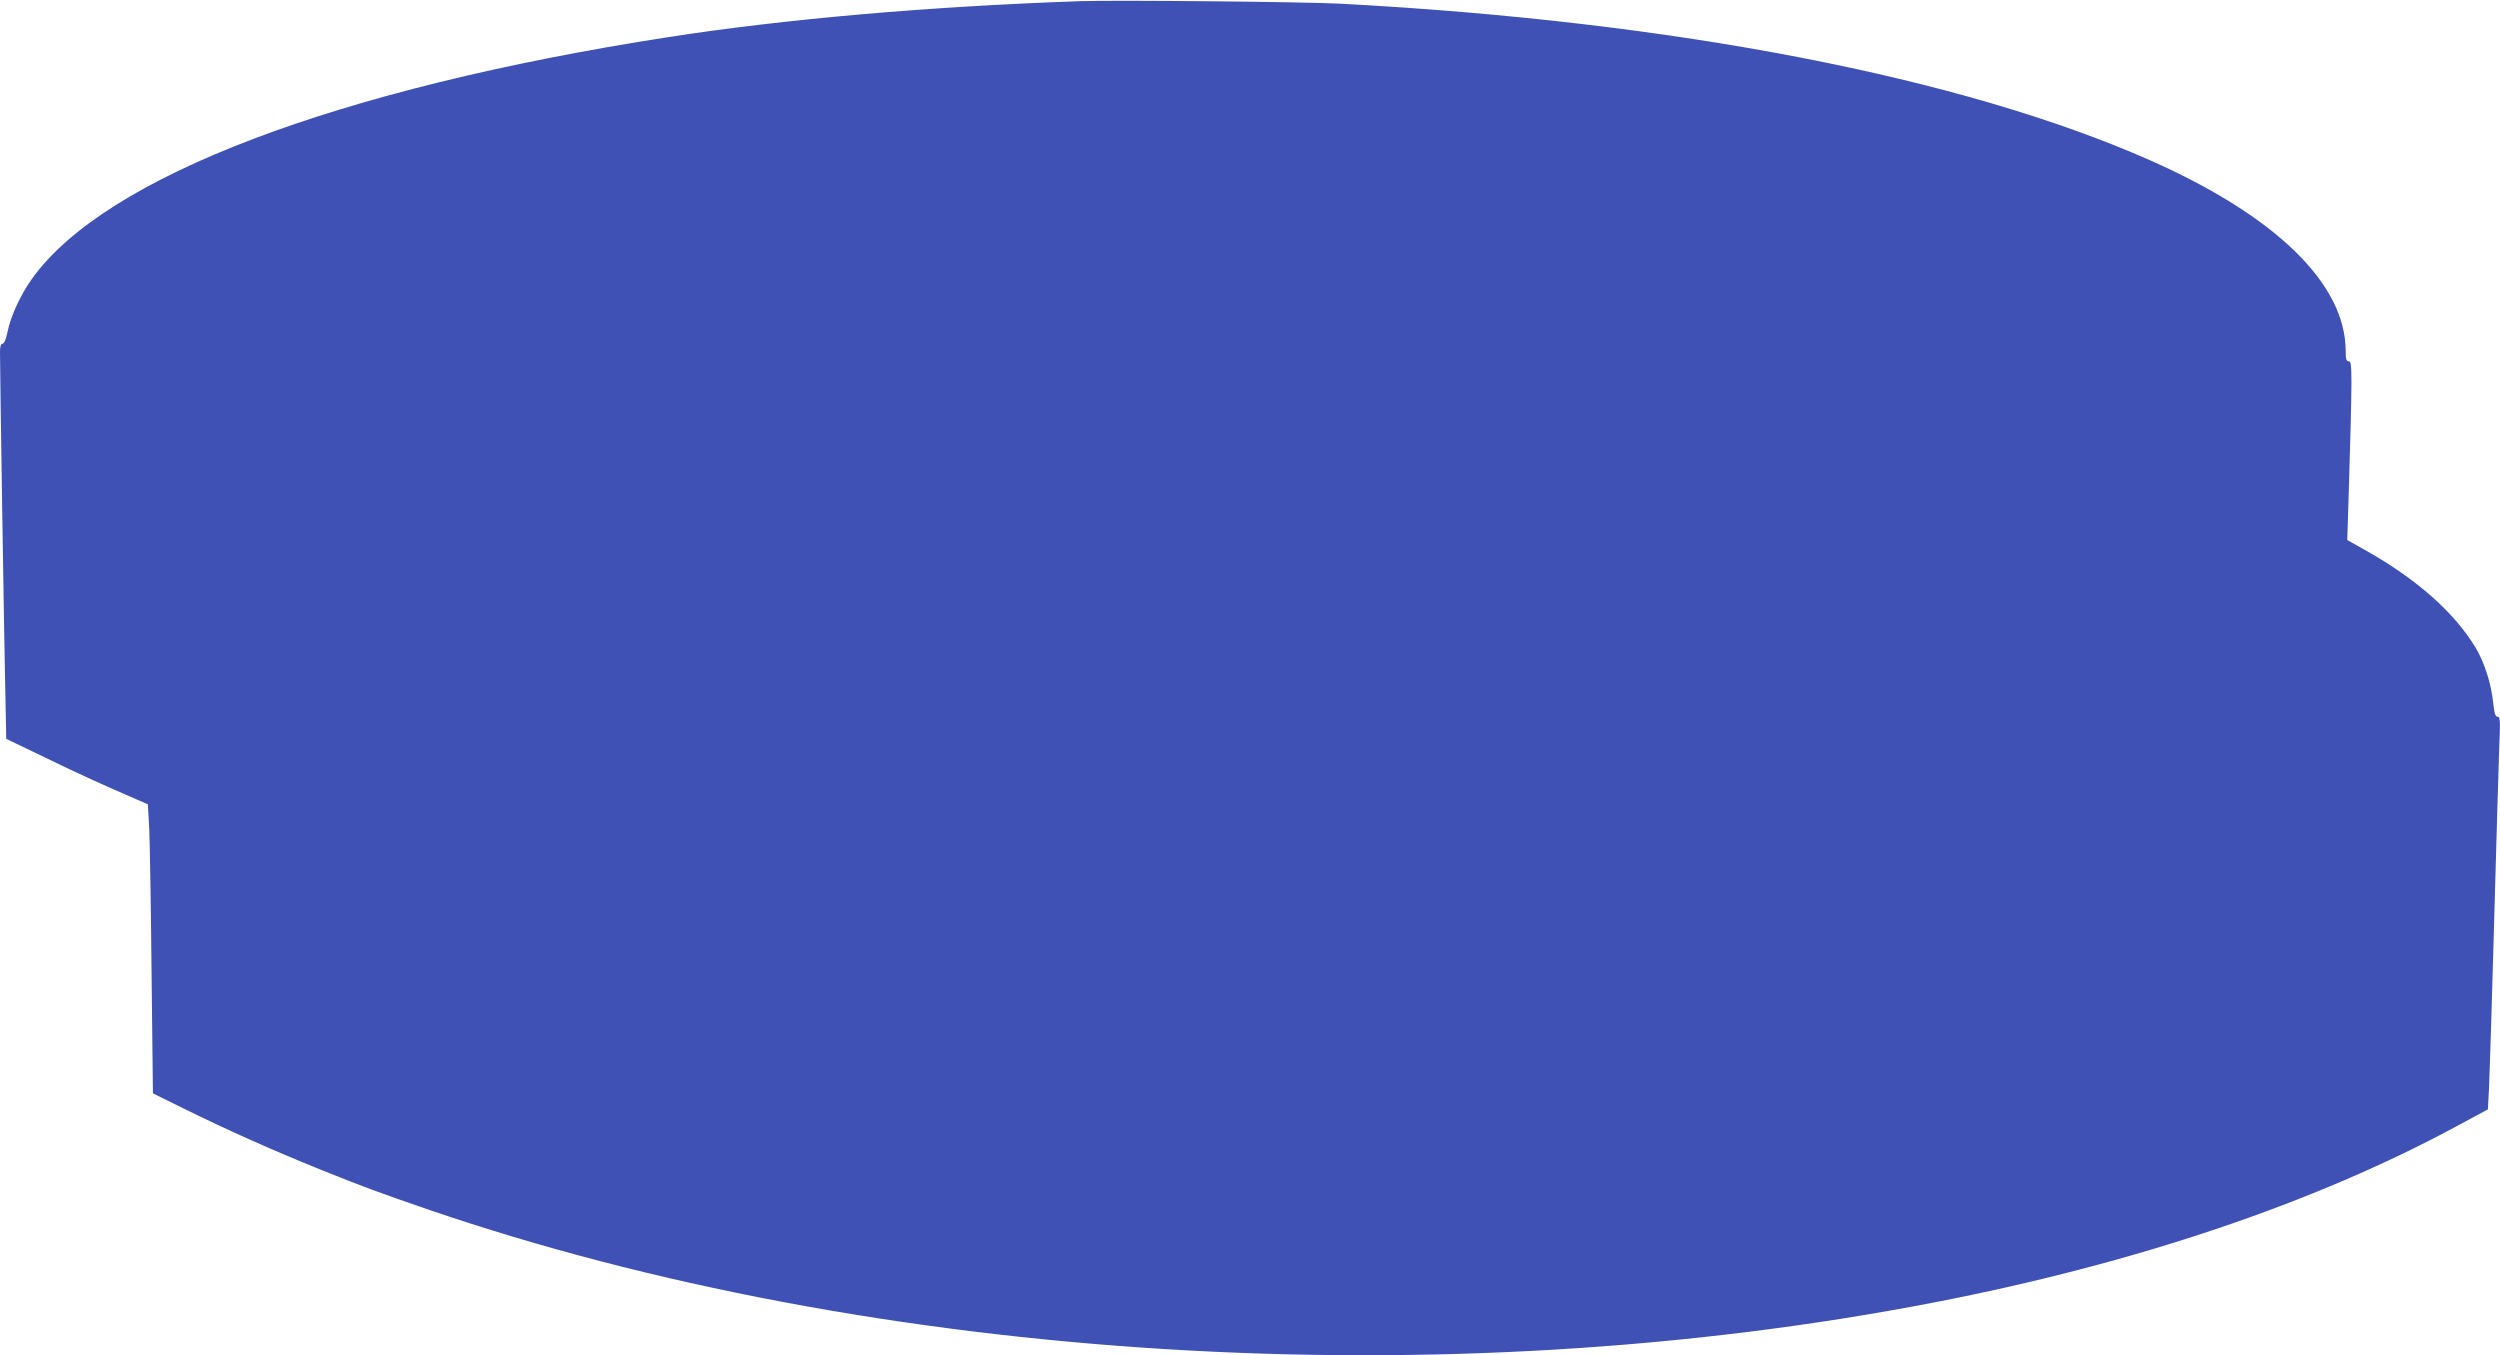 <?xml version="1.0" standalone="no"?>
<!DOCTYPE svg PUBLIC "-//W3C//DTD SVG 20010904//EN"
 "http://www.w3.org/TR/2001/REC-SVG-20010904/DTD/svg10.dtd">
<svg version="1.0" xmlns="http://www.w3.org/2000/svg"
 width="1280pt" height="694pt" viewBox="0 0 1280 694"
 preserveAspectRatio="xMidYMid meet">
<g transform="translate(0,694) scale(0.1,-0.1)"
fill="#3f51b5" stroke="none">
<path d="M5530 6934 c-773 -27 -1508 -91 -2108 -184 -1695 -263 -2884 -714
-3258 -1237 -57 -79 -109 -191 -125 -270 -8 -39 -18 -63 -26 -63 -9 0 -13 -14
-13 -42 0 -100 20 -1399 26 -1677 l6 -304 202 -97 c175 -85 278 -132 477 -218
l46 -20 7 -123 c3 -68 9 -401 12 -740 l7 -617 146 -72 c228 -113 466 -219 711
-318 231 -93 301 -118 550 -204 2288 -784 5197 -964 7710 -477 1034 200 1952
510 2682 905 l156 84 6 113 c3 61 15 443 26 847 11 404 23 806 26 893 6 136 5
157 -8 157 -12 0 -17 18 -23 72 -9 94 -45 208 -90 282 -108 179 -299 349 -559
496 l-98 55 6 190 c20 659 20 725 3 725 -14 0 -17 10 -17 53 -1 344 -357 691
-1003 977 -965 426 -2435 710 -4142 801 -190 10 -1155 19 -1335 13z"/>
</g>
</svg>
